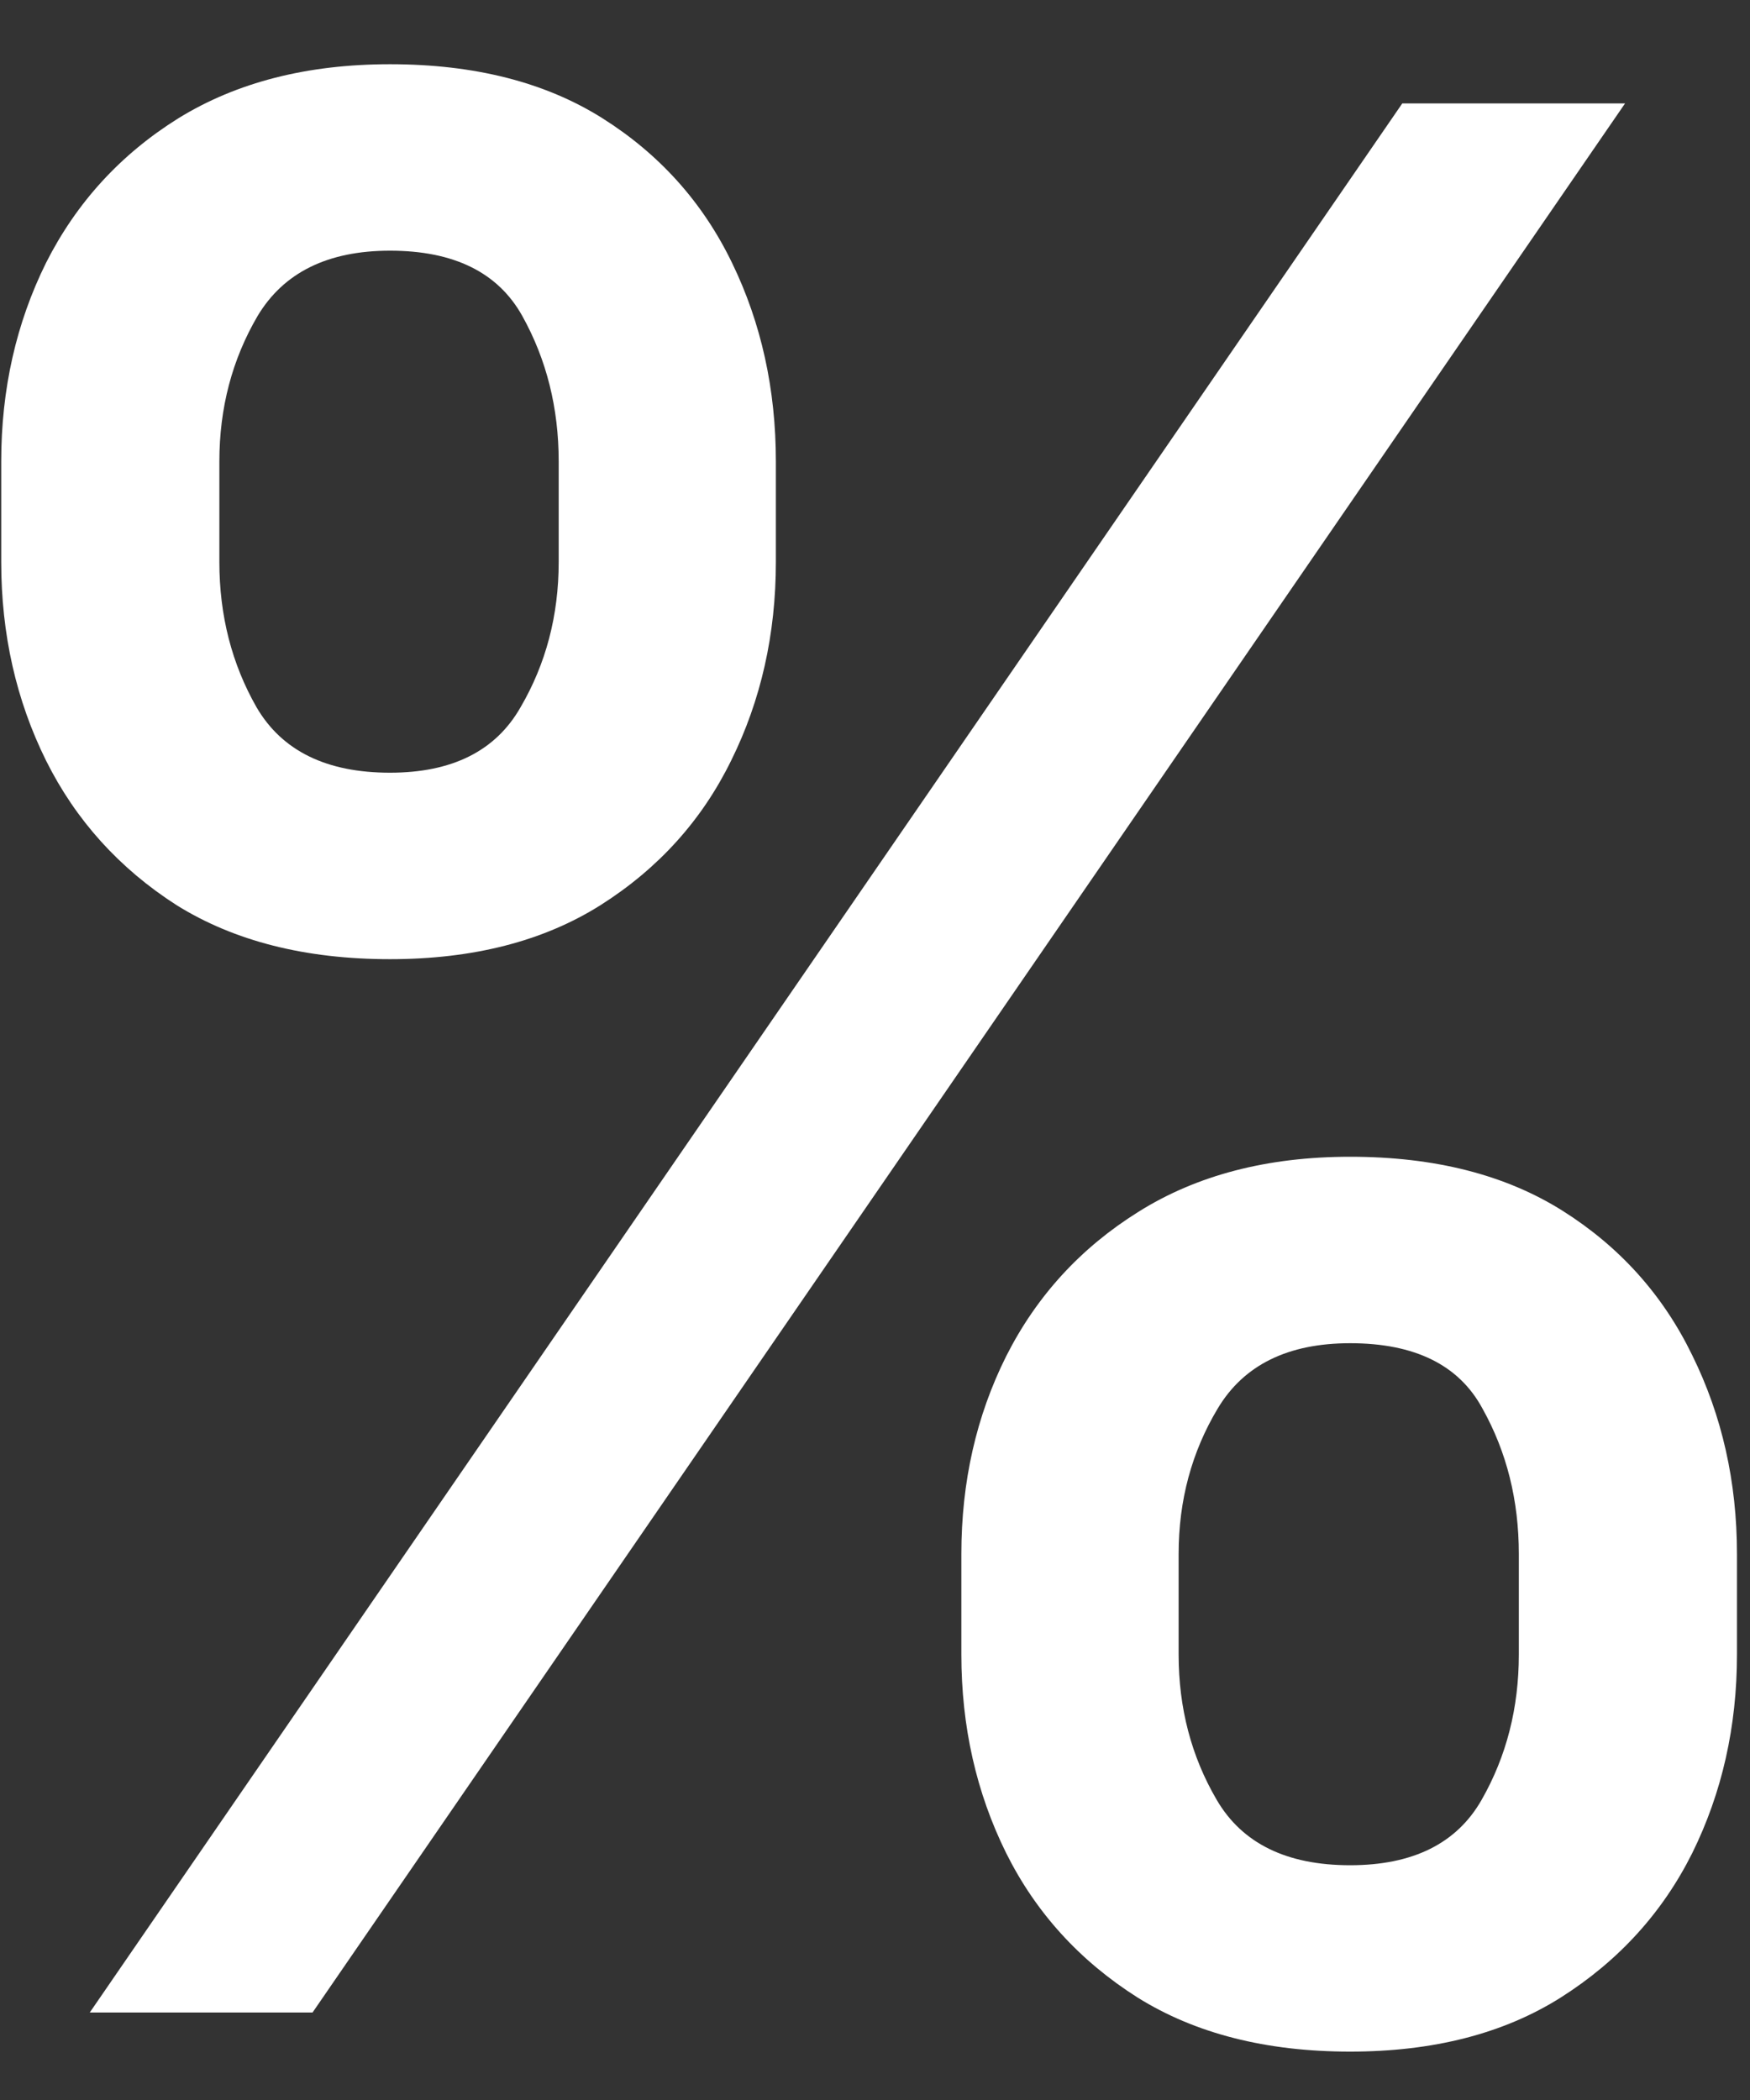 <svg width="20" height="24" viewBox="0 0 20 24" fill="none" xmlns="http://www.w3.org/2000/svg">
<rect x="0" y="0" width="20" height="24" fill="#333333" stroke="none"/>
<path d="M10.987 18.909V17.759C10.987 16.935 11.158 16.182 11.499 15.5C11.847 14.811 12.351 14.261 13.011 13.849C13.679 13.43 14.485 13.22 15.43 13.22C16.396 13.22 17.205 13.426 17.859 13.838C18.512 14.25 19.006 14.8 19.34 15.489C19.68 16.178 19.851 16.935 19.851 17.759V18.909C19.851 19.733 19.68 20.489 19.34 21.178C18.999 21.86 18.498 22.41 17.837 22.829C17.184 23.241 16.381 23.447 15.43 23.447C14.471 23.447 13.661 23.241 13.001 22.829C12.34 22.41 11.839 21.86 11.499 21.178C11.158 20.489 10.987 19.733 10.987 18.909ZM13.47 17.759V18.909C13.47 19.52 13.615 20.074 13.906 20.571C14.197 21.068 14.705 21.317 15.43 21.317C16.147 21.317 16.648 21.068 16.932 20.571C17.216 20.074 17.358 19.52 17.358 18.909V17.759C17.358 17.148 17.22 16.594 16.942 16.097C16.673 15.599 16.168 15.351 15.43 15.351C14.72 15.351 14.215 15.599 13.917 16.097C13.619 16.594 13.47 17.148 13.47 17.759ZM0.014 6.423V5.273C0.014 4.449 0.185 3.692 0.526 3.004C0.874 2.315 1.378 1.764 2.038 1.352C2.706 0.94 3.512 0.734 4.457 0.734C5.423 0.734 6.232 0.94 6.886 1.352C7.539 1.764 8.033 2.315 8.366 3.004C8.7 3.692 8.867 4.449 8.867 5.273V6.423C8.867 7.247 8.697 8.004 8.356 8.692C8.022 9.374 7.525 9.925 6.864 10.344C6.211 10.756 5.408 10.962 4.457 10.962C3.491 10.962 2.678 10.756 2.017 10.344C1.364 9.925 0.866 9.374 0.526 8.692C0.185 8.004 0.014 7.247 0.014 6.423ZM2.507 5.273V6.423C2.507 7.034 2.649 7.588 2.933 8.085C3.224 8.582 3.732 8.831 4.457 8.831C5.167 8.831 5.664 8.582 5.948 8.085C6.239 7.588 6.385 7.034 6.385 6.423V5.273C6.385 4.662 6.246 4.108 5.969 3.611C5.692 3.114 5.188 2.865 4.457 2.865C3.746 2.865 3.242 3.114 2.944 3.611C2.653 4.108 2.507 4.662 2.507 5.273ZM1.026 23L16.026 1.182H18.572L3.572 23H1.026Z" fill="white"/>
</svg>
